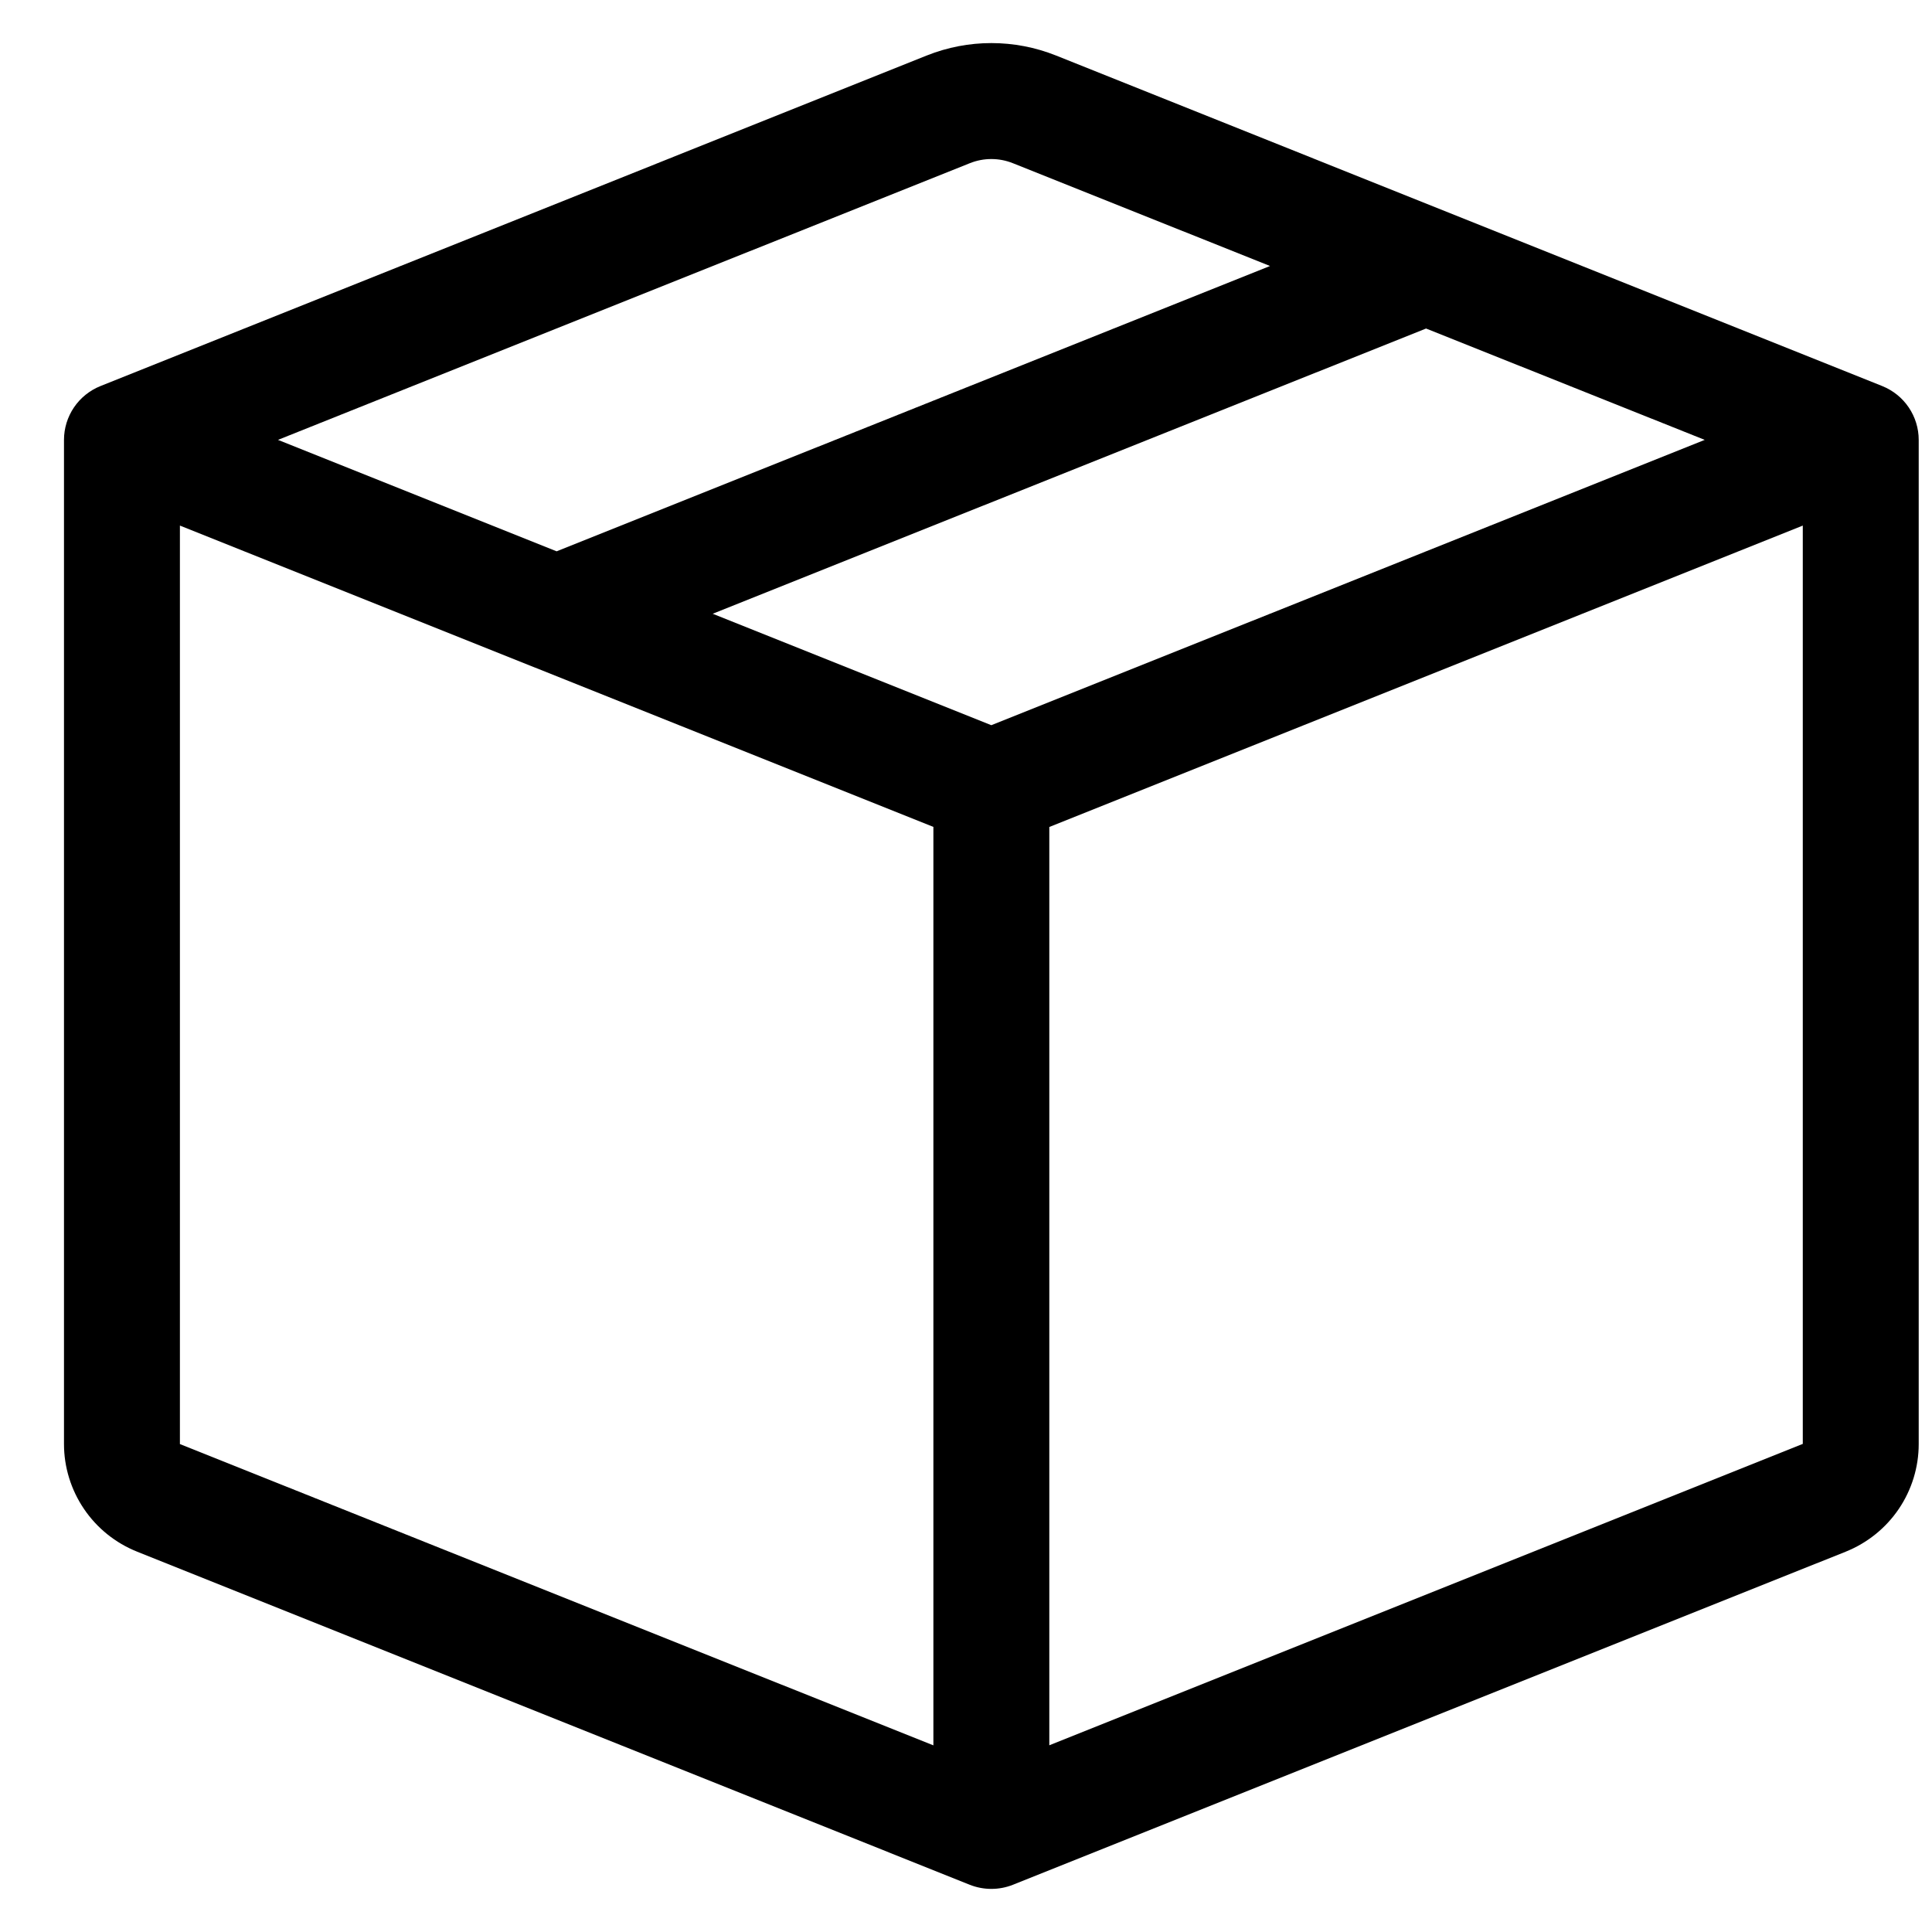 <svg width="25" height="25" viewBox="0 0 25 25" fill="none" xmlns="http://www.w3.org/2000/svg">
<path d="M13.107 2.112C12.928 2.04 12.728 2.04 12.549 2.112L3.597 5.692L7.203 7.134L16.434 3.442L13.107 2.112ZM18.453 4.251L9.222 7.942L12.828 9.384L22.059 5.692L18.453 4.251V4.251ZM23.328 6.801L13.578 10.701V22.584L23.328 18.684V6.802V6.801ZM12.078 22.585V10.7L2.328 6.801V18.686L12.078 22.585V22.585ZM11.993 0.718C12.529 0.504 13.127 0.504 13.664 0.718L24.357 4.996C24.496 5.052 24.615 5.148 24.699 5.272C24.783 5.396 24.828 5.543 24.828 5.692V18.686C24.828 18.985 24.738 19.278 24.57 19.526C24.402 19.774 24.163 19.966 23.885 20.078L13.107 24.389C12.928 24.46 12.728 24.46 12.549 24.389L1.773 20.078C1.494 19.966 1.256 19.775 1.087 19.526C0.919 19.278 0.828 18.985 0.828 18.686V5.692C0.828 5.543 0.873 5.396 0.957 5.272C1.041 5.148 1.16 5.052 1.299 4.996L11.993 0.718Z" fill="black"/>
</svg>
